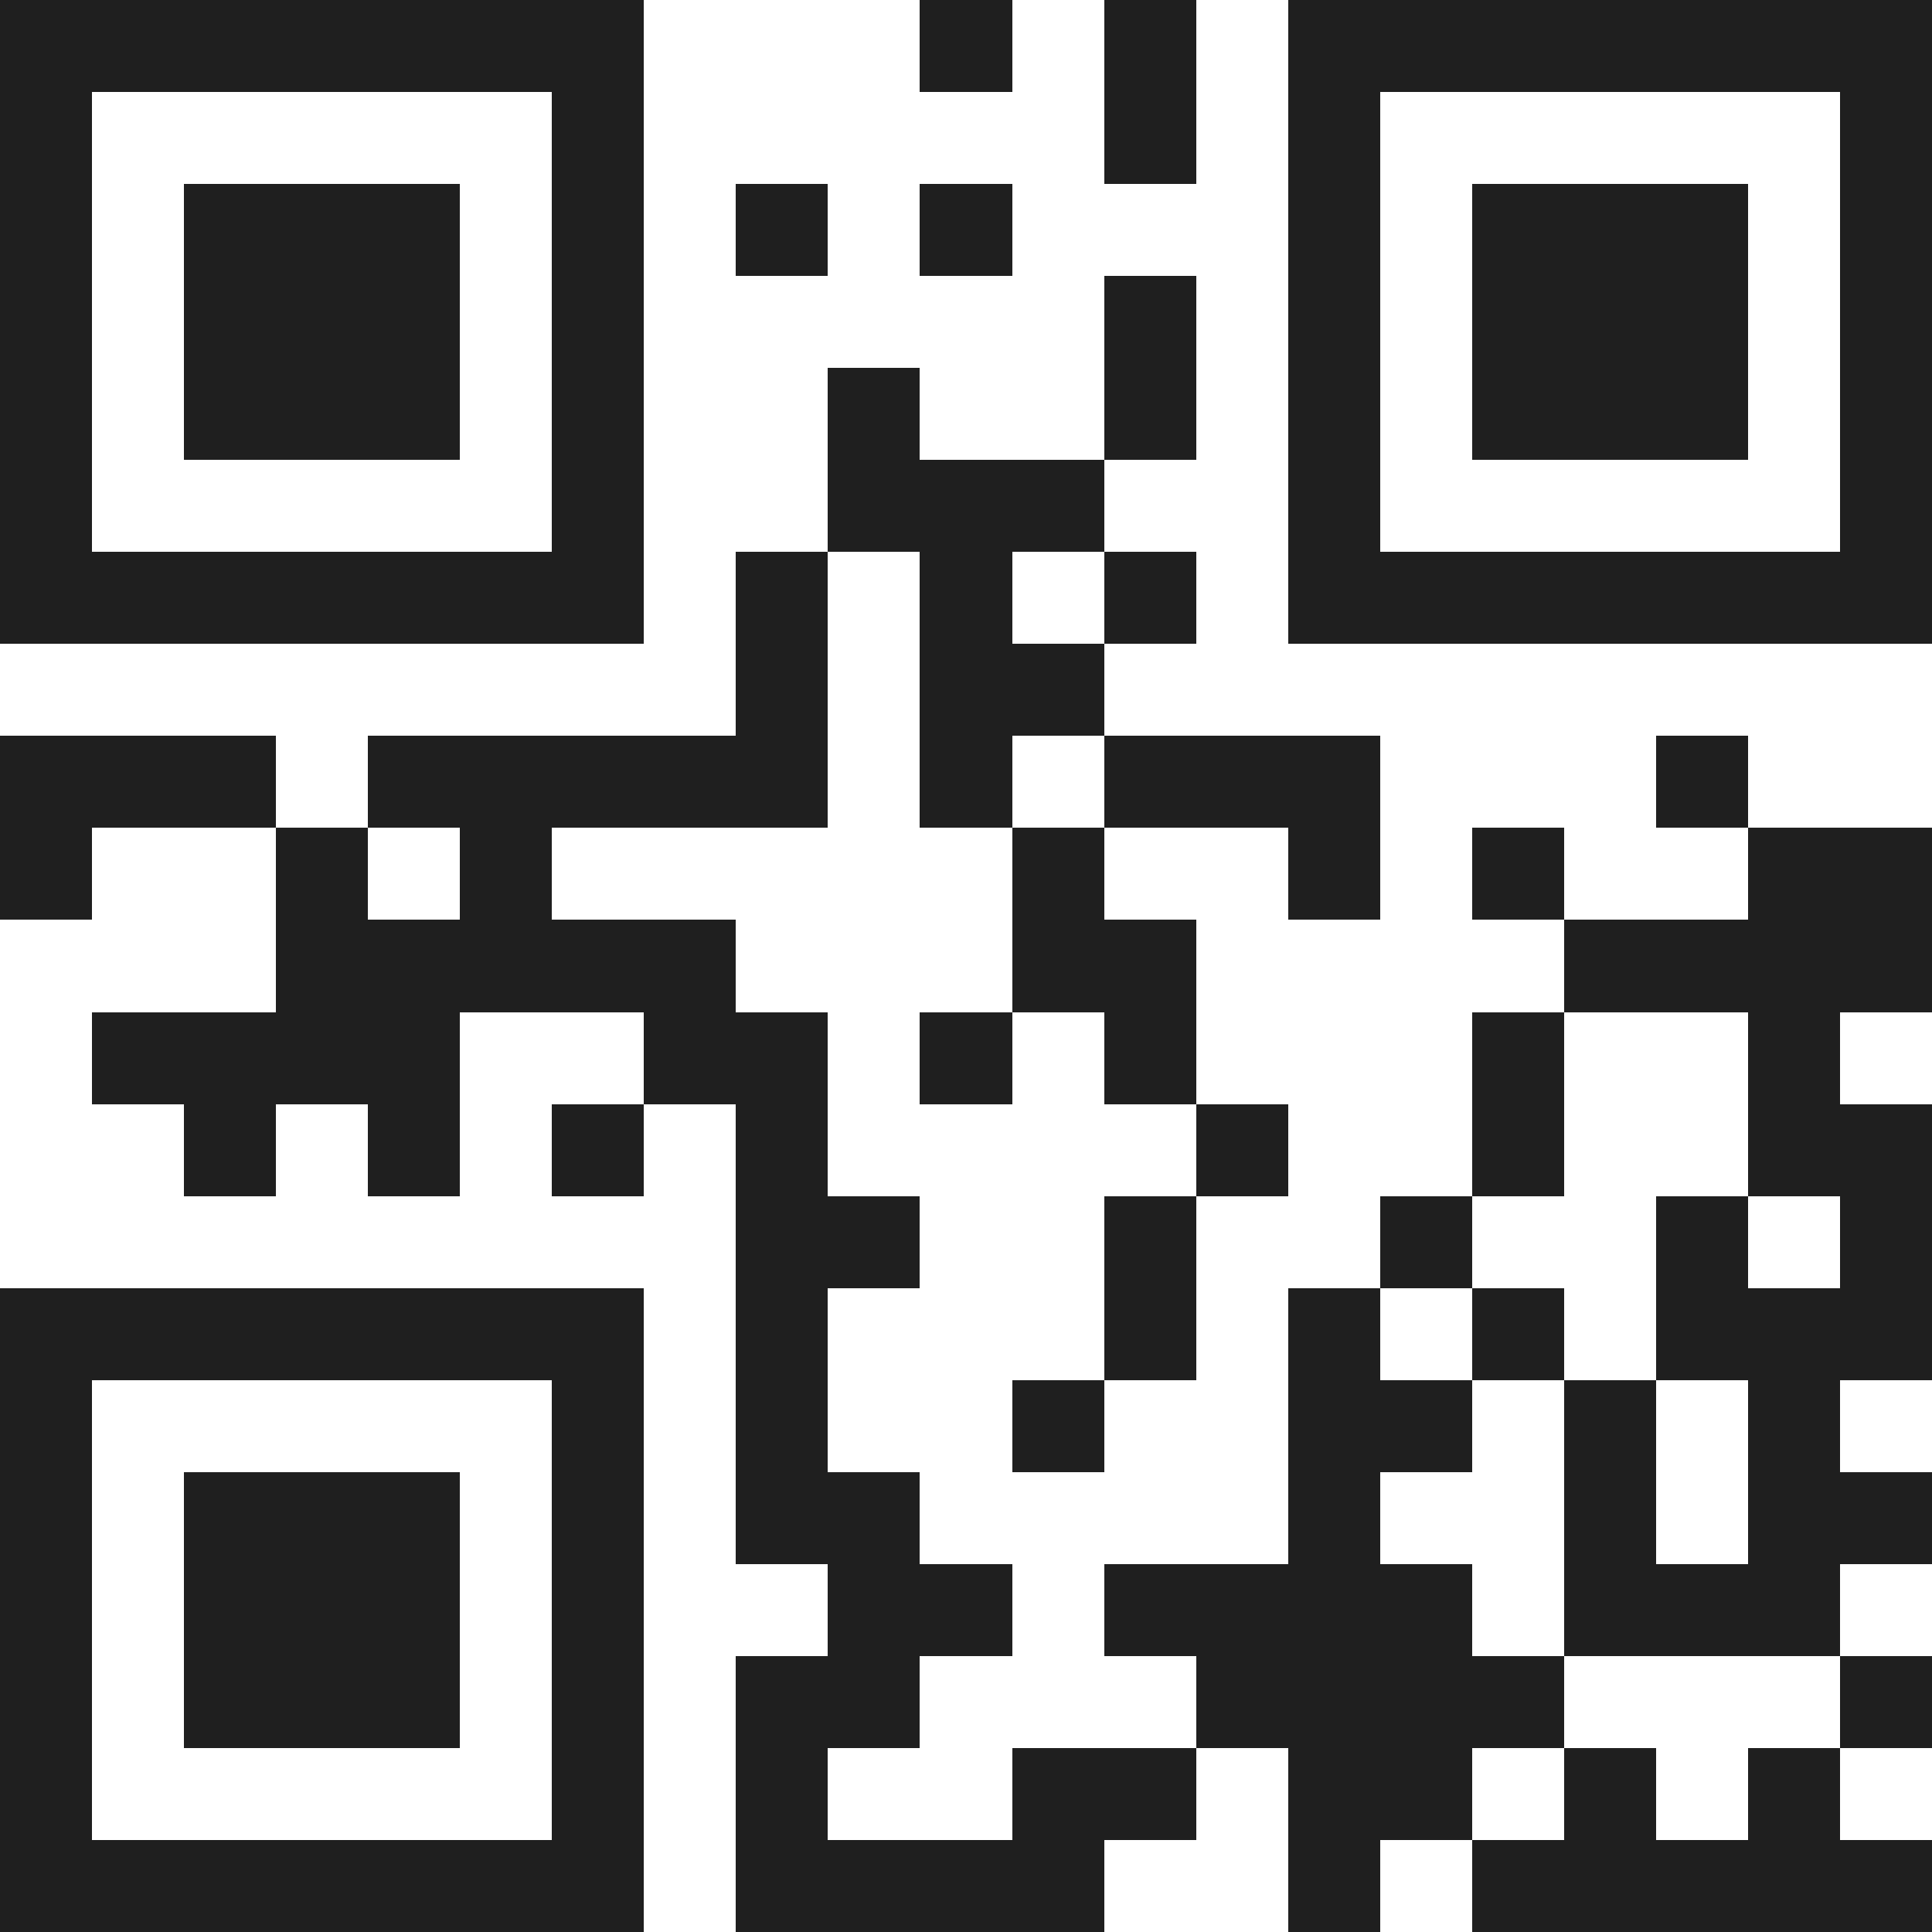 <svg xmlns="http://www.w3.org/2000/svg" viewBox="0 0 21 21" shape-rendering="crispEdges"><path fill="#ffffff" d="M0 0h21v21H0z"/><path stroke="#1f1f1f" d="M0 0.5h7m3 0h1m1 0h1m1 0h7M0 1.5h1m5 0h1m5 0h1m1 0h1m5 0h1M0 2.5h1m1 0h3m1 0h1m1 0h1m1 0h1m3 0h1m1 0h3m1 0h1M0 3.5h1m1 0h3m1 0h1m5 0h1m1 0h1m1 0h3m1 0h1M0 4.5h1m1 0h3m1 0h1m2 0h1m2 0h1m1 0h1m1 0h3m1 0h1M0 5.5h1m5 0h1m2 0h3m2 0h1m5 0h1M0 6.5h7m1 0h1m1 0h1m1 0h1m1 0h7M8 7.5h1m1 0h2M0 8.5h3m1 0h5m1 0h1m1 0h3m3 0h1M0 9.5h1m2 0h1m1 0h1m5 0h1m2 0h1m1 0h1m2 0h2M3 10.5h5m3 0h2m4 0h4M1 11.5h4m2 0h2m1 0h1m1 0h1m3 0h1m2 0h1M2 12.5h1m1 0h1m1 0h1m1 0h1m4 0h1m2 0h1m2 0h2M8 13.5h2m2 0h1m2 0h1m2 0h1m1 0h1M0 14.5h7m1 0h1m3 0h1m1 0h1m1 0h1m1 0h3M0 15.5h1m5 0h1m1 0h1m2 0h1m2 0h2m1 0h1m1 0h1M0 16.5h1m1 0h3m1 0h1m1 0h2m4 0h1m2 0h1m1 0h2M0 17.5h1m1 0h3m1 0h1m2 0h2m1 0h4m1 0h3M0 18.5h1m1 0h3m1 0h1m1 0h2m3 0h4m3 0h1M0 19.5h1m5 0h1m1 0h1m2 0h2m1 0h2m1 0h1m1 0h1M0 20.5h7m1 0h4m2 0h1m1 0h5"/></svg>
